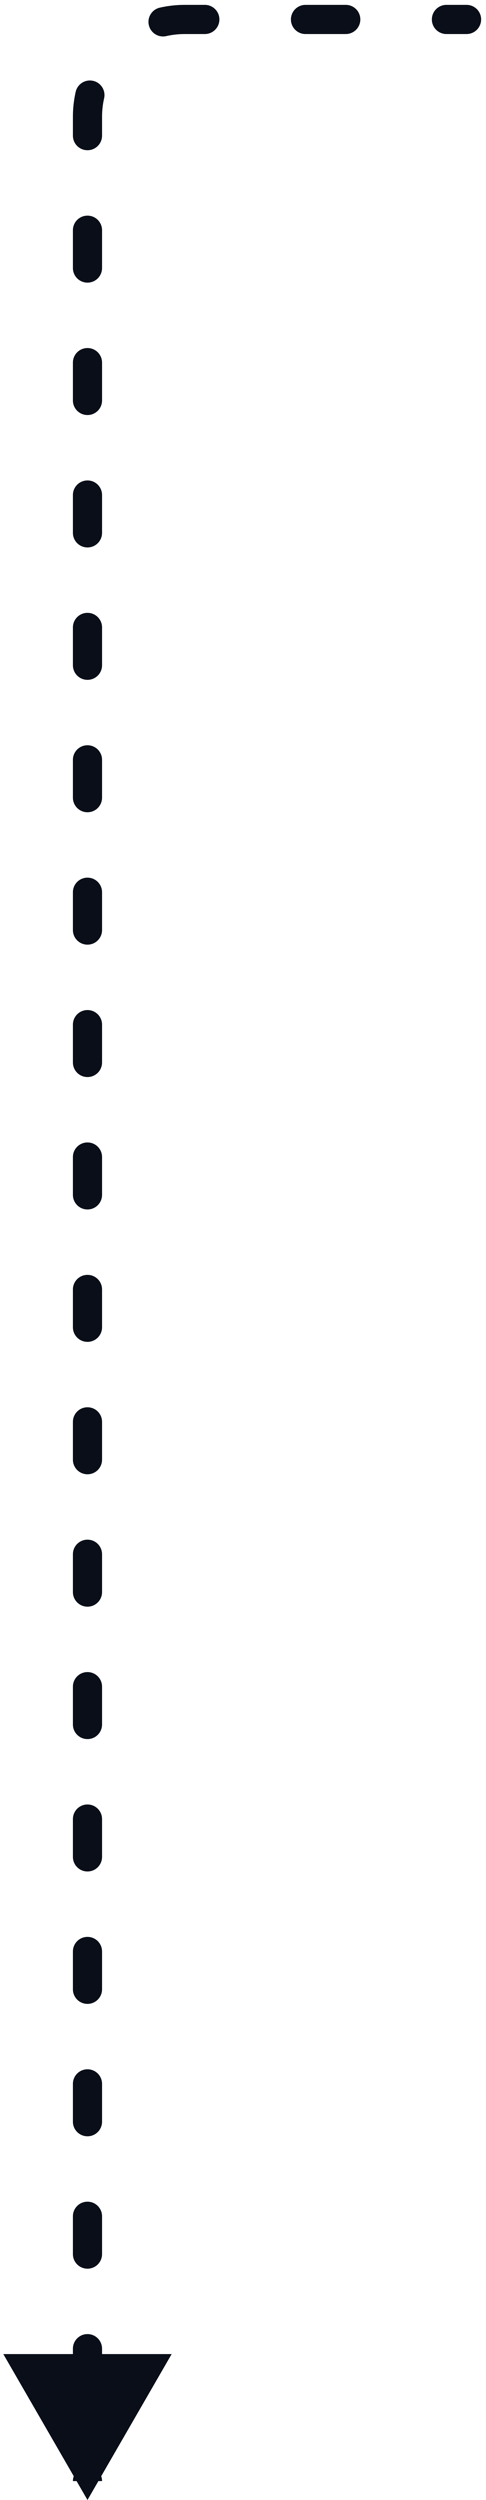 <?xml version="1.0" encoding="UTF-8"?> <svg xmlns="http://www.w3.org/2000/svg" width="50" height="257" viewBox="0 0 50 257" fill="none"> <path d="M48 0.5C48.828 0.5 49.5 1.172 49.5 2C49.5 2.828 48.828 3.5 48 3.5L48 0.5ZM9 257L0.34 242L17.66 242L9 257ZM45.929 3.5C45.1 3.5 44.429 2.828 44.429 2C44.429 1.172 45.1 0.5 45.929 0.5L45.929 3.5ZM35.572 0.5C36.4 0.5 37.072 1.172 37.072 2C37.072 2.828 36.4 3.5 35.572 3.5L35.572 0.5ZM31.429 3.5C30.6 3.5 29.929 2.828 29.929 2C29.929 1.172 30.6 0.5 31.429 0.5L31.429 3.5ZM21.072 0.5C21.9 0.5 22.572 1.172 22.572 2C22.572 2.828 21.9 3.5 21.072 3.5L21.072 0.5ZM17.107 3.711C16.299 3.895 15.495 3.389 15.311 2.581C15.128 1.773 15.634 0.97 16.442 0.786L17.107 3.711ZM7.786 9.441C7.97 8.633 8.774 8.127 9.582 8.311C10.389 8.495 10.895 9.298 10.712 10.106L7.786 9.441ZM10.5 13.944C10.5 14.773 9.829 15.444 9 15.444C8.172 15.444 7.5 14.773 7.5 13.944L10.5 13.944ZM7.5 23.667C7.5 22.838 8.172 22.167 9 22.167C9.829 22.167 10.5 22.838 10.5 23.667L7.5 23.667ZM10.5 27.555C10.5 28.384 9.829 29.055 9 29.055C8.172 29.055 7.5 28.384 7.5 27.555L10.5 27.555ZM7.5 37.278C7.5 36.449 8.172 35.778 9 35.778C9.829 35.778 10.5 36.449 10.5 37.278L7.5 37.278ZM10.5 41.167C10.5 41.995 9.829 42.667 9 42.667C8.172 42.667 7.5 41.995 7.5 41.167L10.5 41.167ZM7.5 50.889C7.5 50.06 8.172 49.389 9 49.389C9.829 49.389 10.5 50.06 10.5 50.889L7.5 50.889ZM10.5 54.778C10.5 55.606 9.829 56.278 9 56.278C8.172 56.278 7.5 55.606 7.5 54.778L10.5 54.778ZM7.5 64.5C7.5 63.672 8.172 63 9 63C9.829 63 10.5 63.672 10.5 64.5L7.5 64.5ZM10.5 68.389C10.5 69.217 9.829 69.889 9 69.889C8.172 69.889 7.5 69.217 7.5 68.389L10.5 68.389ZM7.5 78.111C7.5 77.283 8.172 76.611 9 76.611C9.829 76.611 10.5 77.283 10.5 78.111L7.5 78.111ZM10.5 82C10.5 82.828 9.829 83.5 9 83.5C8.172 83.5 7.5 82.828 7.5 82L10.5 82ZM7.5 91.722C7.5 90.894 8.172 90.222 9 90.222C9.829 90.222 10.5 90.894 10.5 91.722L7.5 91.722ZM10.5 95.611C10.5 96.439 9.829 97.111 9 97.111C8.172 97.111 7.5 96.439 7.5 95.611L10.5 95.611ZM7.5 105.333C7.5 104.505 8.172 103.833 9 103.833C9.829 103.833 10.5 104.505 10.5 105.333L7.5 105.333ZM10.5 109.222C10.5 110.051 9.829 110.722 9 110.722C8.172 110.722 7.5 110.051 7.5 109.222L10.5 109.222ZM7.5 118.944C7.5 118.116 8.172 117.444 9 117.444C9.829 117.444 10.5 118.116 10.5 118.944L7.5 118.944ZM10.5 122.833C10.5 123.662 9.829 124.333 9 124.333C8.172 124.333 7.5 123.662 7.5 122.833L10.5 122.833ZM7.5 132.556C7.5 131.727 8.172 131.056 9 131.056C9.829 131.056 10.5 131.727 10.5 132.556L7.5 132.556ZM10.5 136.444C10.5 137.273 9.829 137.944 9 137.944C8.172 137.944 7.5 137.273 7.5 136.444L10.5 136.444ZM7.5 146.167C7.5 145.338 8.172 144.667 9 144.667C9.829 144.667 10.5 145.338 10.5 146.167L7.5 146.167ZM10.5 150.056C10.5 150.884 9.829 151.556 9 151.556C8.172 151.556 7.5 150.884 7.5 150.056L10.5 150.056ZM7.5 159.778C7.5 158.949 8.172 158.278 9 158.278C9.829 158.278 10.5 158.949 10.5 159.778L7.5 159.778ZM10.5 163.667C10.5 164.495 9.829 165.167 9 165.167C8.172 165.167 7.5 164.495 7.5 163.667L10.5 163.667ZM7.5 173.389C7.5 172.56 8.172 171.889 9 171.889C9.829 171.889 10.5 172.56 10.5 173.389L7.5 173.389ZM10.5 177.278C10.5 178.106 9.829 178.778 9 178.778C8.172 178.778 7.5 178.106 7.5 177.278L10.5 177.278ZM7.5 187C7.5 186.172 8.172 185.5 9 185.5C9.829 185.5 10.5 186.172 10.5 187L7.5 187ZM10.5 190.889C10.5 191.717 9.829 192.389 9 192.389C8.172 192.389 7.5 191.717 7.5 190.889L10.5 190.889ZM7.5 200.611C7.5 199.783 8.172 199.111 9 199.111C9.829 199.111 10.5 199.783 10.5 200.611L7.5 200.611ZM10.5 204.5C10.5 205.328 9.828 206 9 206C8.172 206 7.5 205.328 7.5 204.5L10.5 204.5ZM7.5 214.222C7.5 213.394 8.172 212.722 9 212.722C9.828 212.722 10.5 213.394 10.5 214.222L7.5 214.222ZM10.5 218.111C10.5 218.94 9.828 219.611 9 219.611C8.172 219.611 7.5 218.94 7.5 218.111L10.5 218.111ZM7.5 227.833C7.5 227.005 8.172 226.333 9 226.333C9.828 226.333 10.5 227.005 10.5 227.833L7.5 227.833ZM10.5 231.722C10.5 232.551 9.828 233.222 9 233.222C8.172 233.222 7.5 232.551 7.5 231.722L10.5 231.722ZM7.5 241.444C7.5 240.616 8.172 239.944 9 239.944C9.828 239.944 10.5 240.616 10.5 241.444L7.5 241.444ZM10.5 245.333C10.5 246.162 9.828 246.833 9 246.833C8.172 246.833 7.5 246.162 7.5 245.333L10.5 245.333ZM7.5 255.056C7.5 254.227 8.172 253.556 9 253.556C9.828 253.556 10.5 254.227 10.5 255.056L7.5 255.056ZM48 3.5L45.929 3.5L45.929 0.5L48 0.5L48 3.5ZM35.572 3.5L31.429 3.5L31.429 0.5L35.572 0.5L35.572 3.5ZM21.072 3.5L19 3.5L19 0.5L21.072 0.5L21.072 3.5ZM19 3.5C18.348 3.5 17.714 3.573 17.107 3.711L16.442 0.786C17.266 0.599 18.122 0.5 19 0.5L19 3.5ZM10.712 10.106C10.573 10.714 10.5 11.348 10.5 12L7.5 12C7.5 11.122 7.599 10.265 7.786 9.441L10.712 10.106ZM10.5 12L10.5 13.944L7.5 13.944L7.5 12L10.5 12ZM10.5 23.667L10.5 27.555L7.5 27.555L7.5 23.667L10.5 23.667ZM10.5 37.278L10.5 41.167L7.5 41.167L7.5 37.278L10.5 37.278ZM10.5 50.889L10.5 54.778L7.5 54.778L7.5 50.889L10.5 50.889ZM10.5 64.5L10.5 68.389L7.5 68.389L7.5 64.5L10.5 64.5ZM10.5 78.111L10.5 82L7.5 82L7.5 78.111L10.5 78.111ZM10.5 91.722L10.5 95.611L7.5 95.611L7.5 91.722L10.5 91.722ZM10.5 105.333L10.5 109.222L7.5 109.222L7.5 105.333L10.5 105.333ZM10.5 118.944L10.5 122.833L7.5 122.833L7.5 118.944L10.5 118.944ZM10.5 132.556L10.5 136.444L7.5 136.444L7.5 132.556L10.5 132.556ZM10.5 146.167L10.5 150.056L7.5 150.056L7.5 146.167L10.5 146.167ZM10.5 159.778L10.5 163.667L7.5 163.667L7.5 159.778L10.5 159.778ZM10.5 173.389L10.5 177.278L7.5 177.278L7.5 173.389L10.5 173.389ZM10.5 187L10.5 190.889L7.5 190.889L7.5 187L10.5 187ZM10.5 200.611L10.5 204.5L7.5 204.5L7.5 200.611L10.5 200.611ZM10.5 214.222L10.5 218.111L7.5 218.111L7.5 214.222L10.5 214.222ZM10.5 227.833L10.5 231.722L7.5 231.722L7.5 227.833L10.5 227.833ZM10.5 241.444L10.5 245.333L7.5 245.333L7.5 241.444L10.5 241.444Z" fill="#090E18"></path> </svg> 